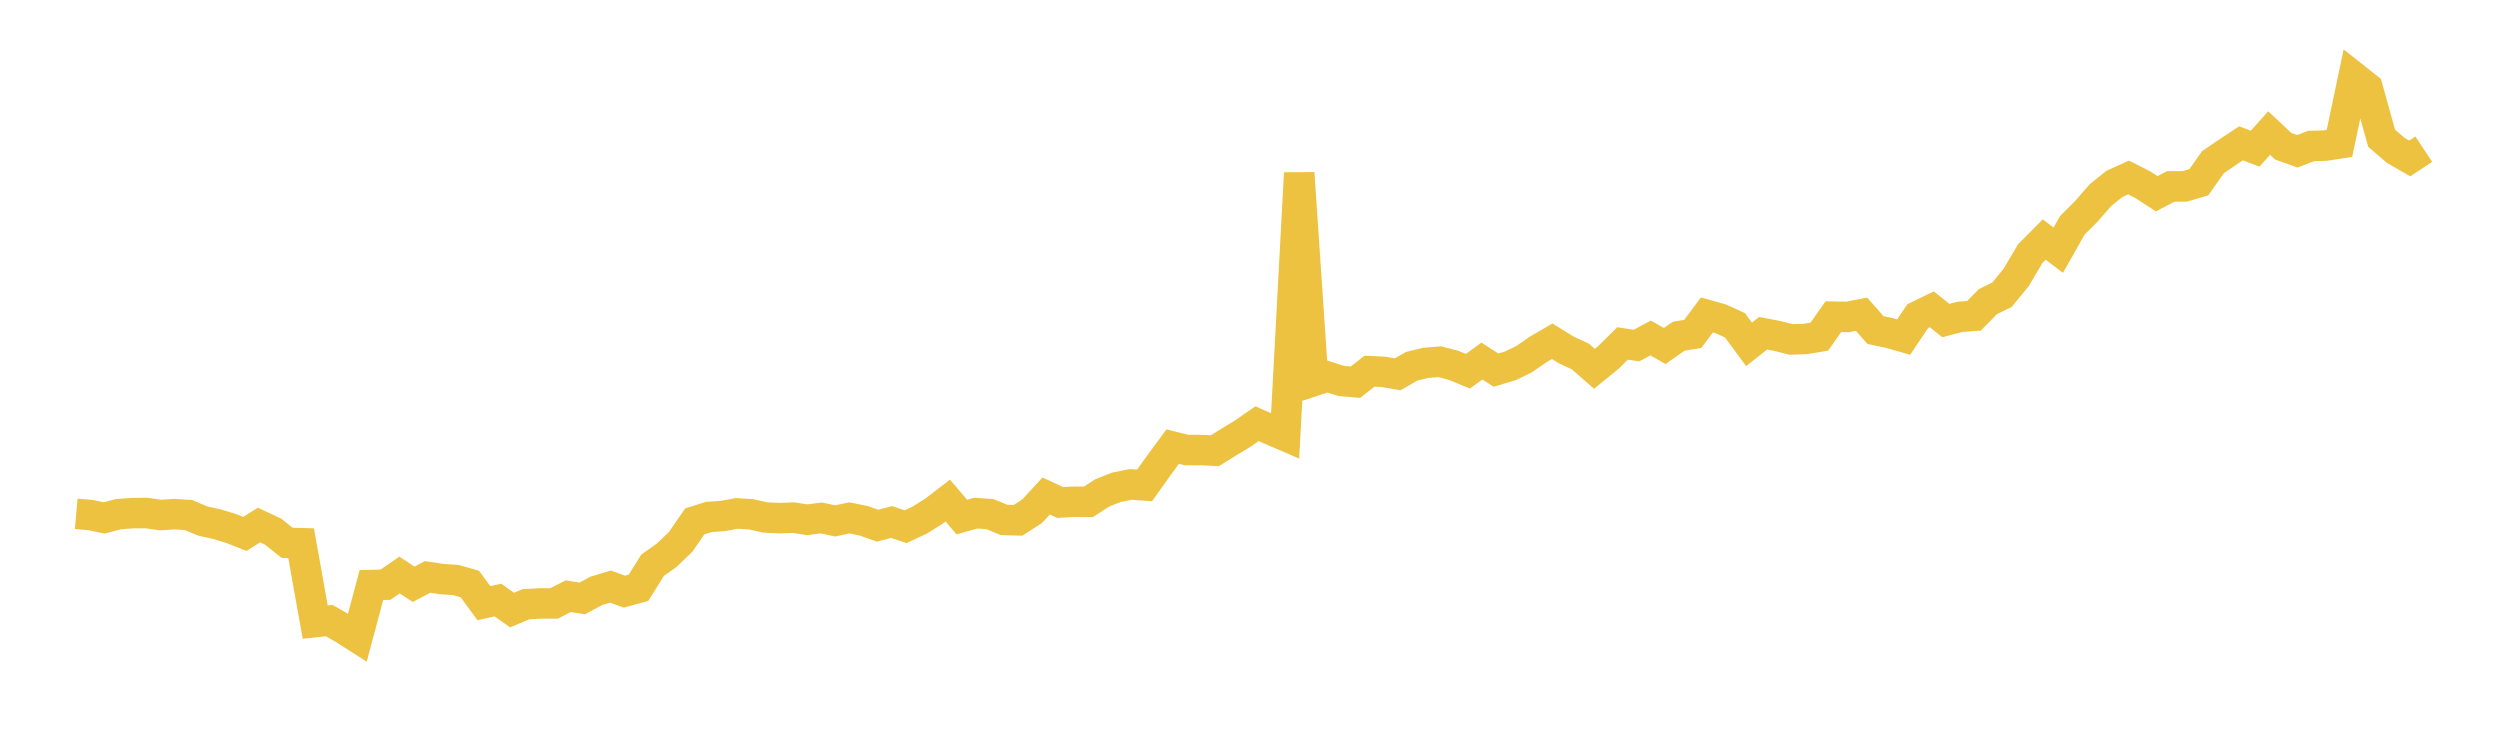 <svg width="164" height="48" xmlns="http://www.w3.org/2000/svg" xmlns:xlink="http://www.w3.org/1999/xlink"><path fill="none" stroke="rgb(237,194,64)" stroke-width="2" d="M5,33.707L5.922,33.788L6.844,33.976L7.766,33.73L8.689,33.661L9.611,33.654L10.533,33.788L11.455,33.727L12.377,33.79L13.299,34.181L14.222,34.383L15.144,34.662L16.066,35.025L16.988,34.442L17.91,34.873L18.832,35.608L19.754,35.635L20.677,40.81L21.599,40.711L22.521,41.242L23.443,41.829L24.365,38.379L25.287,38.357L26.21,37.72L27.132,38.329L28.054,37.845L28.976,37.988L29.898,38.049L30.82,38.309L31.743,39.567L32.665,39.363L33.587,40.02L34.509,39.637L35.431,39.585L36.353,39.585L37.275,39.109L38.198,39.257L39.12,38.758L40.042,38.48L40.964,38.811L41.886,38.561L42.808,37.08L43.731,36.427L44.653,35.544L45.575,34.202L46.497,33.912L47.419,33.849L48.341,33.679L49.263,33.737L50.186,33.945L51.108,33.992L52.03,33.955L52.952,34.095L53.874,33.977L54.796,34.172L55.719,33.971L56.641,34.16L57.563,34.485L58.485,34.244L59.407,34.551L60.329,34.12L61.251,33.545L62.174,32.837L63.096,33.919L64.018,33.662L64.94,33.726L65.862,34.107L66.784,34.133L67.707,33.537L68.629,32.538L69.551,32.964L70.473,32.912L71.395,32.922L72.317,32.328L73.24,31.965L74.162,31.779L75.084,31.844L76.006,30.547L76.928,29.3L77.85,29.524L78.772,29.525L79.695,29.565L80.617,28.994L81.539,28.435L82.461,27.794L83.383,28.2L84.305,28.598L85.228,11.354L86.15,25.004L87.072,24.7L87.994,24.994L88.916,25.072L89.838,24.349L90.76,24.394L91.683,24.557L92.605,24.028L93.527,23.802L94.449,23.728L95.371,23.971L96.293,24.351L97.216,23.686L98.138,24.28L99.06,24.007L99.982,23.562L100.904,22.922L101.826,22.387L102.749,22.96L103.671,23.386L104.593,24.194L105.515,23.443L106.437,22.531L107.359,22.667L108.281,22.171L109.204,22.698L110.126,22.056L111.048,21.904L111.97,20.661L112.892,20.919L113.814,21.34L114.737,22.591L115.659,21.861L116.581,22.037L117.503,22.267L118.425,22.237L119.347,22.086L120.269,20.775L121.192,20.791L122.114,20.611L123.036,21.653L123.958,21.849L124.88,22.113L125.802,20.738L126.725,20.29L127.647,21.027L128.569,20.785L129.491,20.716L130.413,19.782L131.335,19.33L132.257,18.203L133.18,16.643L134.102,15.714L135.024,16.411L135.946,14.779L136.868,13.858L137.79,12.799L138.713,12.06L139.635,11.643L140.557,12.11L141.479,12.711L142.401,12.228L143.323,12.228L144.246,11.954L145.168,10.641L146.09,10.011L147.012,9.401L147.934,9.754L148.856,8.728L149.778,9.592L150.701,9.924L151.623,9.575L152.545,9.551L153.467,9.412L154.389,5.027L155.311,5.755L156.234,9.068L157.156,9.86L158.078,10.392L159,9.785"></path></svg>